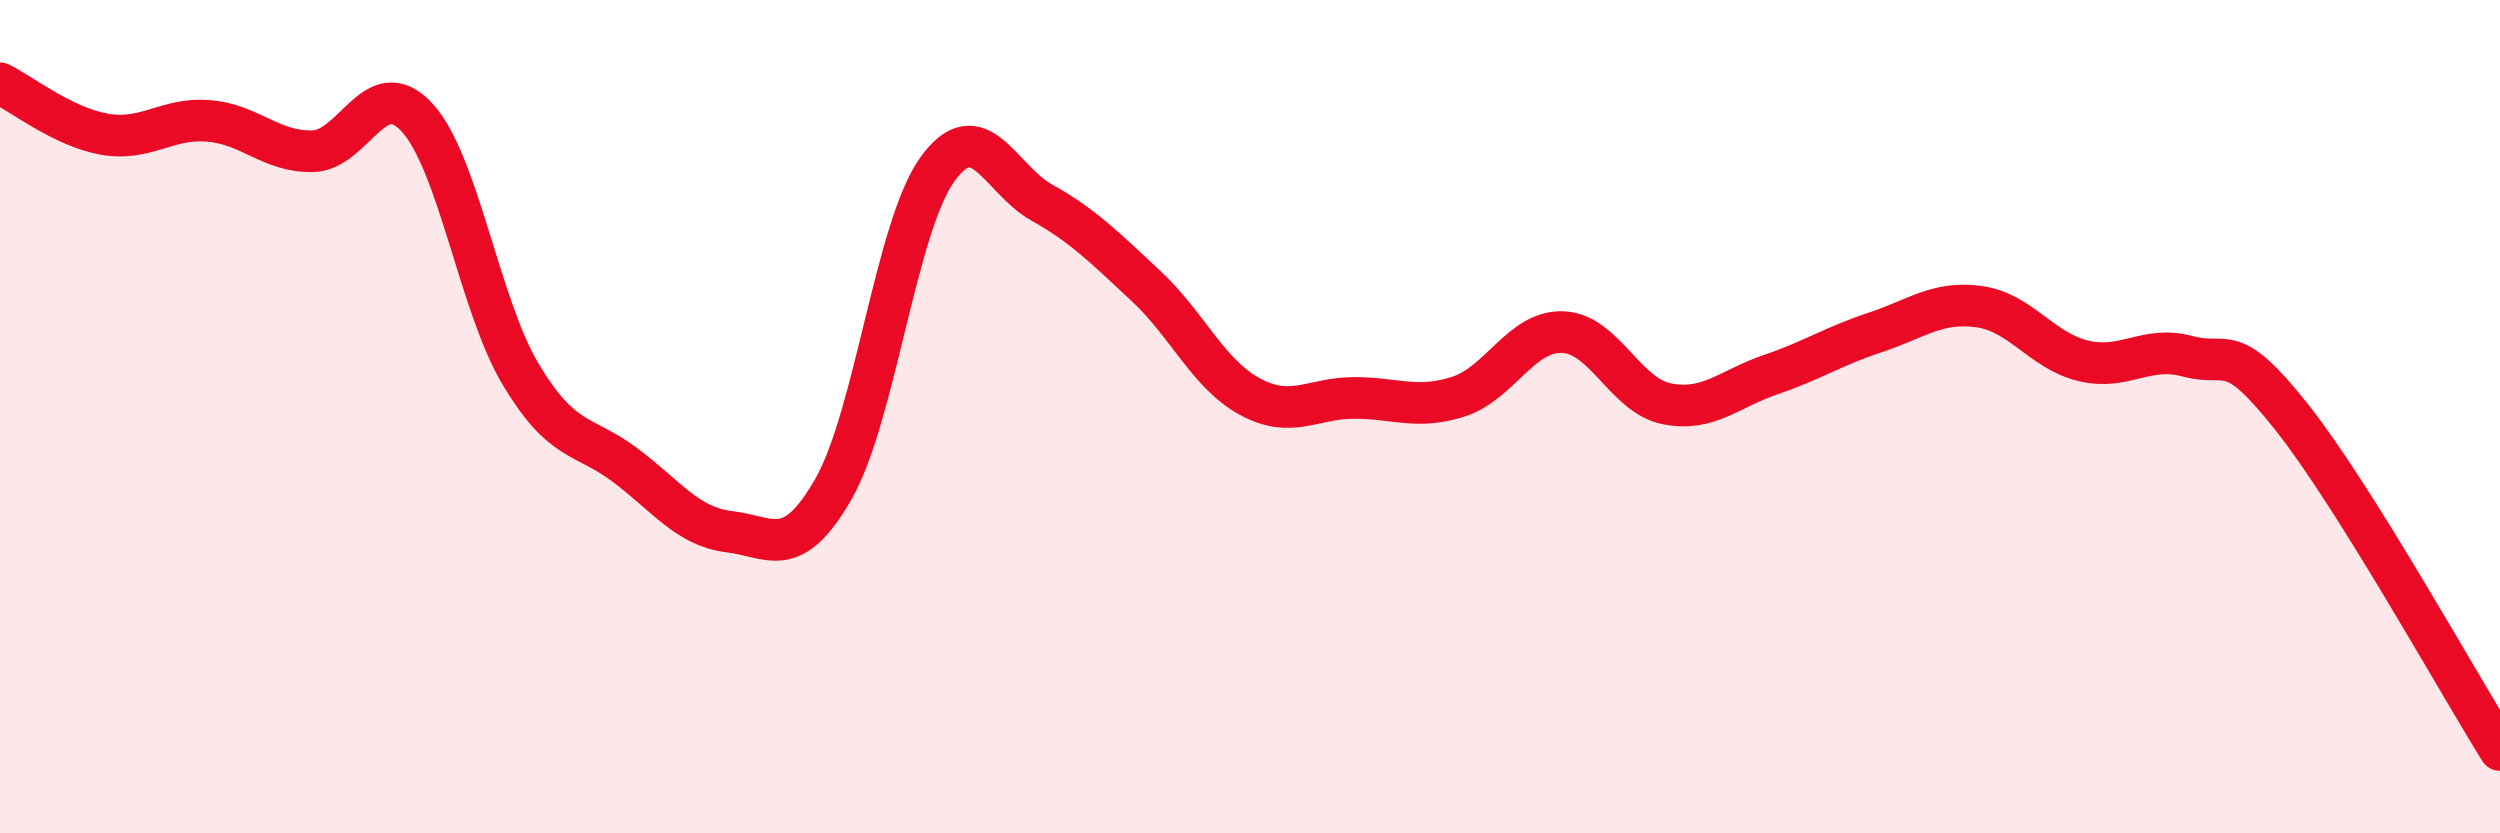
    <svg width="60" height="20" viewBox="0 0 60 20" xmlns="http://www.w3.org/2000/svg">
      <path
        d="M 0,2 C 0.5,2.24 1.5,3.04 2.5,3.22 C 3.5,3.4 4,2.82 5,2.9 C 6,2.98 6.5,3.65 7.5,3.63 C 8.5,3.61 9,1.74 10,2.81 C 11,3.88 11.5,7.32 12.5,8.99 C 13.5,10.66 14,10.41 15,11.16 C 16,11.91 16.5,12.64 17.5,12.76 C 18.5,12.88 19,13.48 20,11.74 C 21,10 21.5,5.44 22.5,4.06 C 23.5,2.68 24,4.3 25,4.86 C 26,5.42 26.5,5.93 27.5,6.86 C 28.5,7.79 29,8.98 30,9.52 C 31,10.06 31.5,9.55 32.5,9.55 C 33.5,9.55 34,9.84 35,9.52 C 36,9.2 36.5,7.94 37.5,7.97 C 38.5,8 39,9.49 40,9.69 C 41,9.89 41.5,9.33 42.5,8.99 C 43.5,8.65 44,8.31 45,7.98 C 46,7.65 46.5,7.22 47.5,7.36 C 48.5,7.5 49,8.42 50,8.66 C 51,8.9 51.5,8.28 52.5,8.55 C 53.5,8.82 53.5,8.12 55,10.01 C 56.5,11.9 59,16.4 60,18L60 20L0 20Z"
        fill="#EB0A25"
        opacity="0.1"
        stroke-linecap="round"
        stroke-linejoin="round"
      />
      <path
        d="M 0,2 C 0.5,2.24 1.5,3.04 2.5,3.22 C 3.5,3.4 4,2.82 5,2.9 C 6,2.98 6.5,3.65 7.5,3.63 C 8.5,3.61 9,1.74 10,2.81 C 11,3.88 11.5,7.32 12.5,8.99 C 13.5,10.66 14,10.41 15,11.16 C 16,11.91 16.5,12.64 17.5,12.76 C 18.5,12.88 19,13.48 20,11.74 C 21,10 21.5,5.44 22.5,4.06 C 23.5,2.68 24,4.3 25,4.86 C 26,5.42 26.5,5.93 27.5,6.86 C 28.5,7.79 29,8.98 30,9.52 C 31,10.06 31.5,9.55 32.5,9.55 C 33.5,9.55 34,9.84 35,9.52 C 36,9.2 36.5,7.94 37.5,7.97 C 38.5,8 39,9.49 40,9.69 C 41,9.89 41.5,9.33 42.5,8.99 C 43.5,8.65 44,8.31 45,7.98 C 46,7.65 46.5,7.22 47.5,7.36 C 48.5,7.5 49,8.42 50,8.66 C 51,8.9 51.5,8.28 52.5,8.55 C 53.5,8.82 53.5,8.12 55,10.01 C 56.5,11.9 59,16.4 60,18"
        stroke="#EB0A25"
        stroke-width="1"
        fill="none"
        stroke-linecap="round"
        stroke-linejoin="round"
      />
    </svg>
  